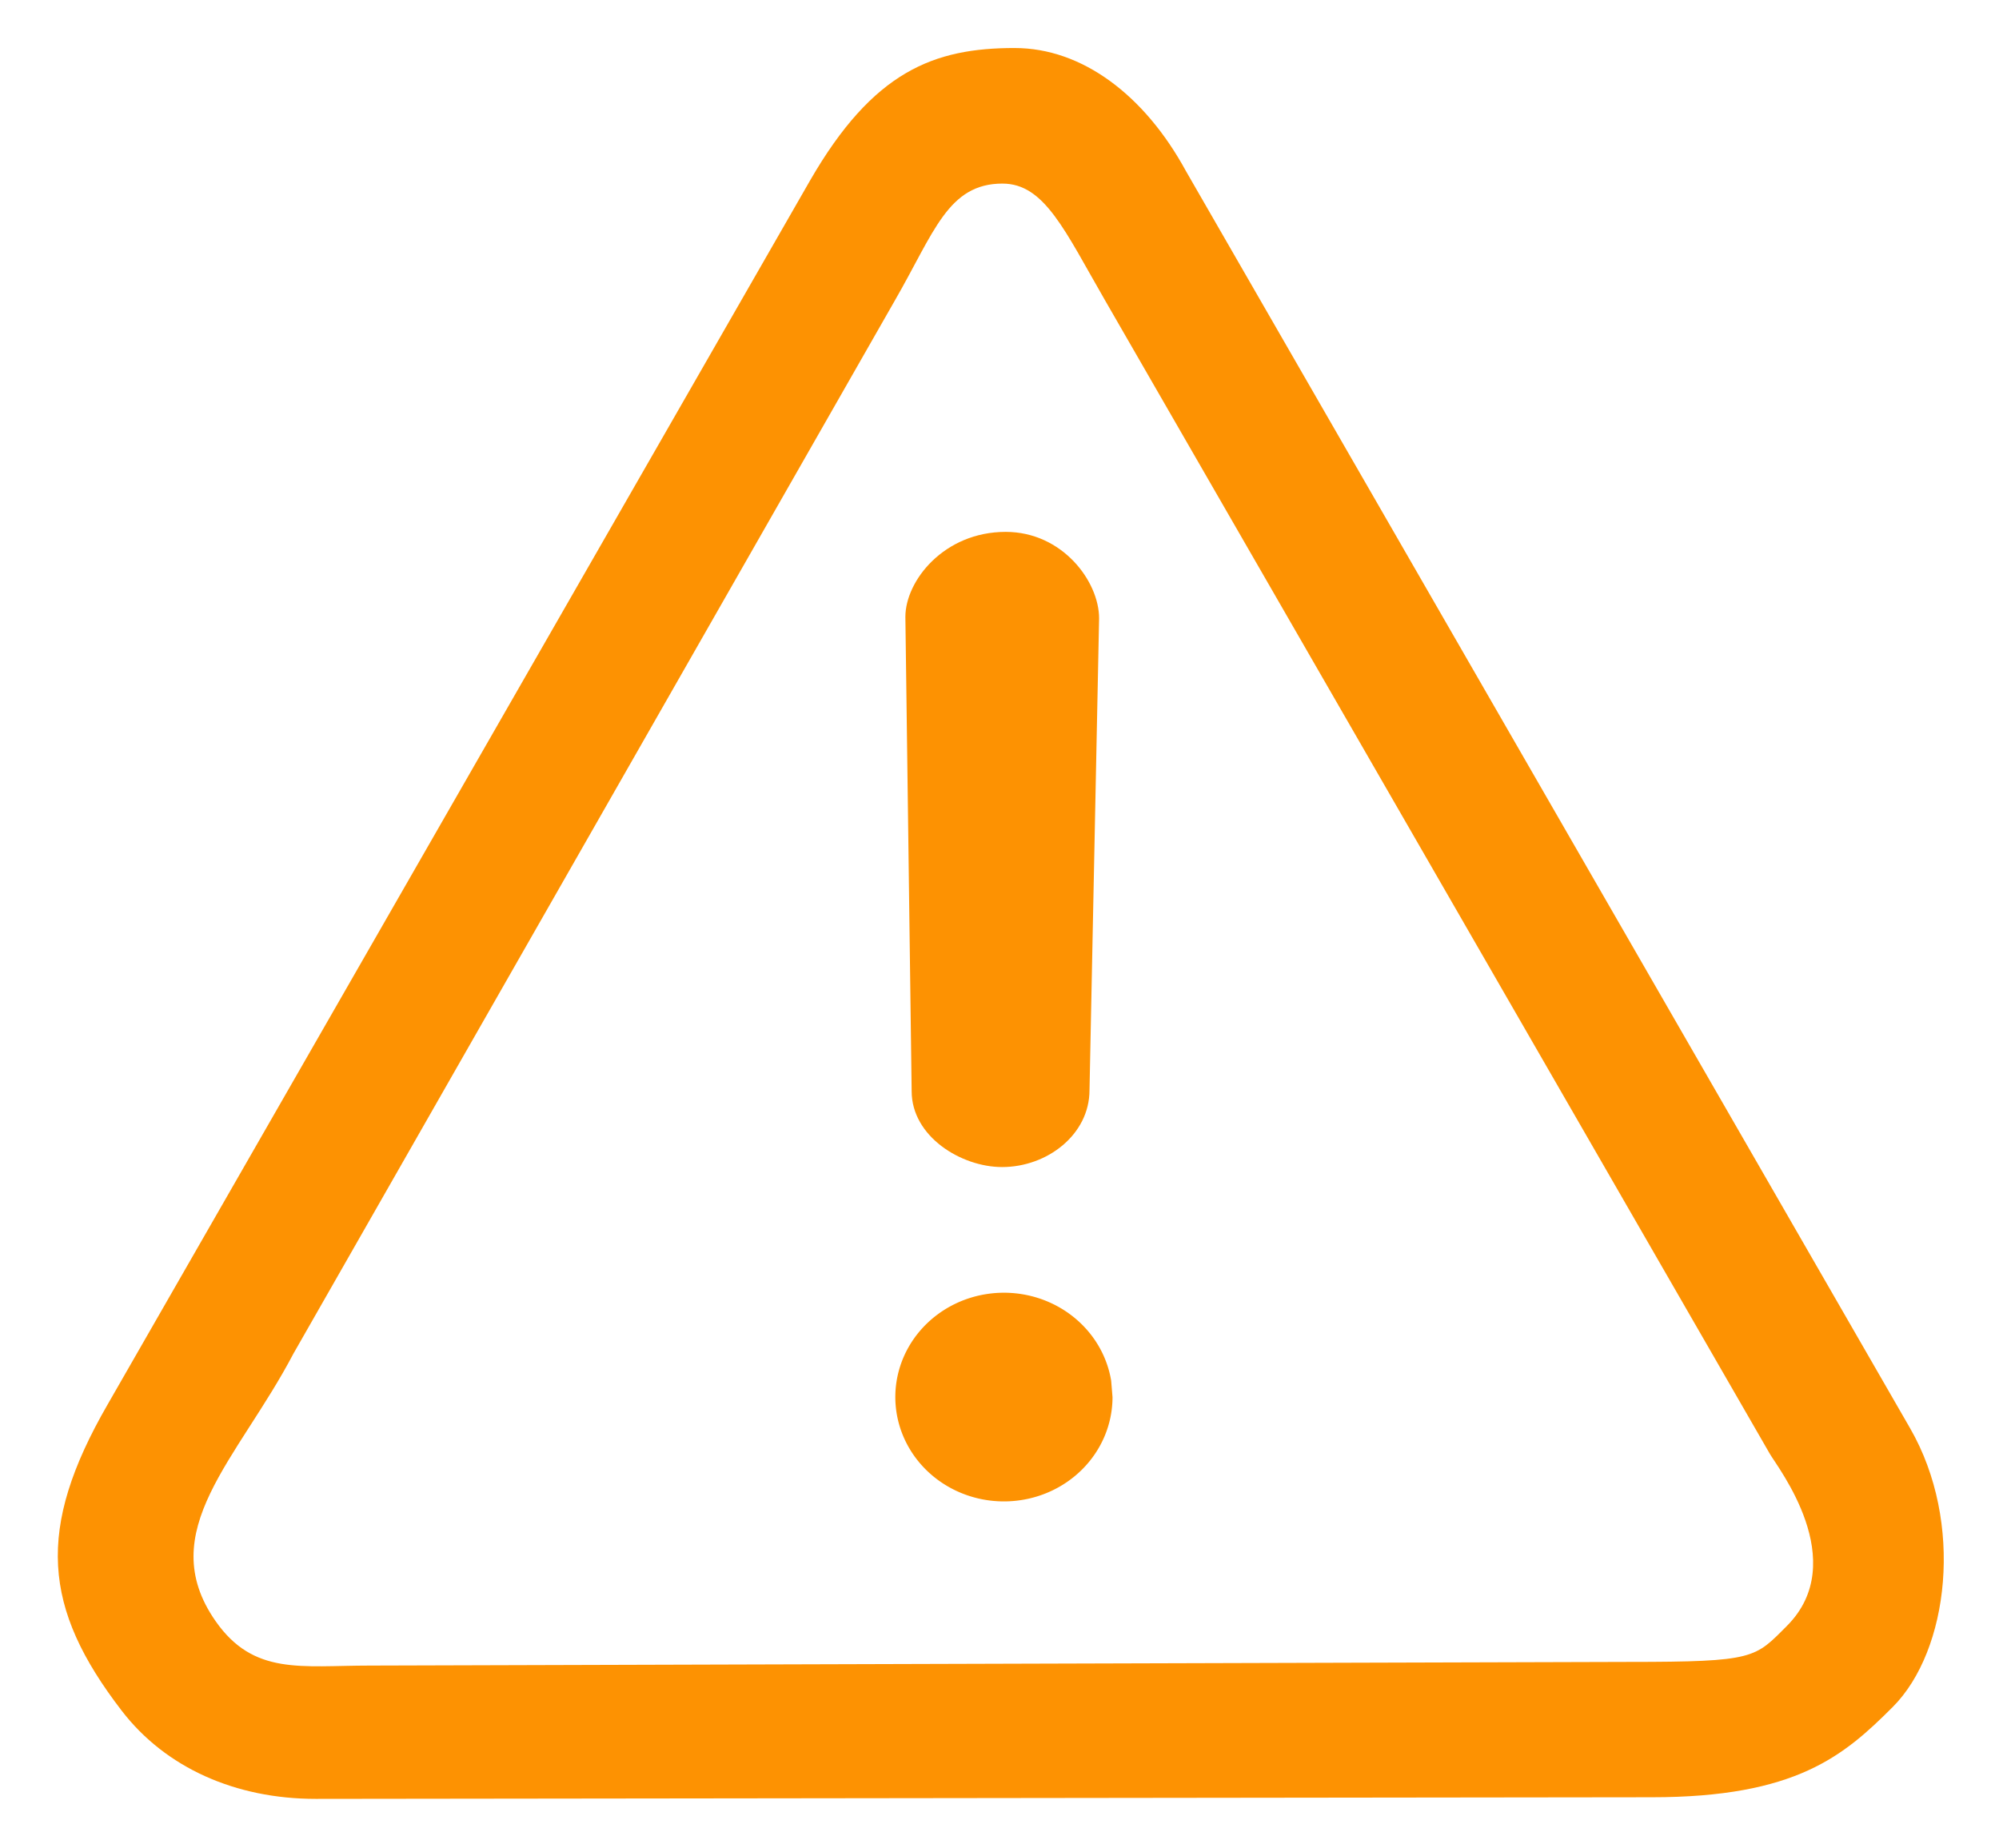 <?xml version="1.0" encoding="UTF-8" standalone="no"?>
<!-- Created with Inkscape (http://www.inkscape.org/) -->

<svg
   width="114.593mm"
   height="105.935mm"
   viewBox="0 0 114.593 105.935"
   version="1.1"
   id="svg1"
   inkscape:version="1.4 (86a8ad7, 2024-10-11)"
   sodipodi:docname="warning.svg"
   xmlns:inkscape="http://www.inkscape.org/namespaces/inkscape"
   xmlns:sodipodi="http://sodipodi.sourceforge.net/DTD/sodipodi-0.dtd"
   xmlns="http://www.w3.org/2000/svg"
   xmlns:svg="http://www.w3.org/2000/svg">
  <sodipodi:namedview
     id="namedview1"
     pagecolor="#ffffff"
     bordercolor="#000000"
     borderopacity="0.25"
     inkscape:showpageshadow="2"
     inkscape:pageopacity="0.0"
     inkscape:pagecheckerboard="0"
     inkscape:deskcolor="#d1d1d1"
     inkscape:document-units="mm"
     inkscape:zoom="1.3772587"
     inkscape:cx="202.57632"
     inkscape:cy="244.32592"
     inkscape:window-width="1920"
     inkscape:window-height="991"
     inkscape:window-x="-9"
     inkscape:window-y="-9"
     inkscape:window-maximized="1"
     inkscape:current-layer="layer1" />
  <defs
     id="defs1" />
  <g
     inkscape:label="warning"
     inkscape:groupmode="layer"
     id="layer1">
    <path
       style="fill:#fd9202;fill-opacity:1;stroke-width:1.242;stroke-linecap:round;stroke-linejoin:round;paint-order:stroke fill markers"
       id="path6"
       sodipodi:type="arc"
       sodipodi:cx="57.549931"
       sodipodi:cy="80.081528"
       sodipodi:rx="6.2250514"
       sodipodi:ry="5.9809718"
       sodipodi:start="0"
       sodipodi:end="6.1260062"
       sodipodi:open="true"
       sodipodi:arc-type="arc"
       d="m 63.775,80.082 a 6.225,5.981 0 0 1 -5.981,5.976 6.225,5.981 0 0 1 -6.45,-5.507 6.225,5.981 0 0 1 5.474,-6.409 6.225,5.981 0 0 1 6.88,5.003"
       inkscape:label="d" />
    <path
       style="fill:#fd9202;fill-opacity:1;stroke-width:1.214;stroke-linecap:round;stroke-linejoin:round;paint-order:stroke fill markers"
       d="m 51.901,35.361 c 0,-2.073 2.218,-4.873 5.749,-4.873 3.251,0 5.356,2.837 5.356,4.957 l -0.55,27.042 c 0,2.545 -2.42,4.41 -5.009,4.41 -2.348,0 -5.186,-1.751 -5.186,-4.349 z"
       id="path5"
       sodipodi:nodetypes="csccscc"
       inkscape:label="e" />
    <path
       id="path4"
       style="display:inline;fill:#fd9202;fill-opacity:1;stroke-width:1.214;stroke-linecap:round;stroke-linejoin:round;paint-order:stroke fill markers"
       d="m 58.169,2.752 c -4.638,0 -8.113,1.327 -11.731,7.593 L 6.174,80.499 c -4.128,7.151 -3.726,11.674 0.806,17.565 2.508,3.261 6.511,5.05 11.122,5.05 l 76.582,-0.093 c 8.275,0 11.021,-2.378 13.817,-5.174 3.222,-3.222 4.113,-10.579 0.992,-15.985 L 67.984,9.806 c -2.381,-4.371 -5.967,-7.053 -9.815,-7.053 z m -0.7,7.772 c 2.412,0 3.57,2.695 5.892,6.716 l 38.101,66.106 c 0.444,0.77 4.672,6.154 0.968,9.858 -1.835,1.835 -1.811,2.059 -9.035,2.059 l -72.191,0.21 c -3.943,0 -6.661,0.577 -8.844,-2.546 -3.595,-5.142 1.285,-9.281 4.462,-15.337 l 34.47,-60.354 c 2.259,-3.913 3.045,-6.713 6.178,-6.713 z"
       inkscape:label="t" />
  </g>
</svg>
